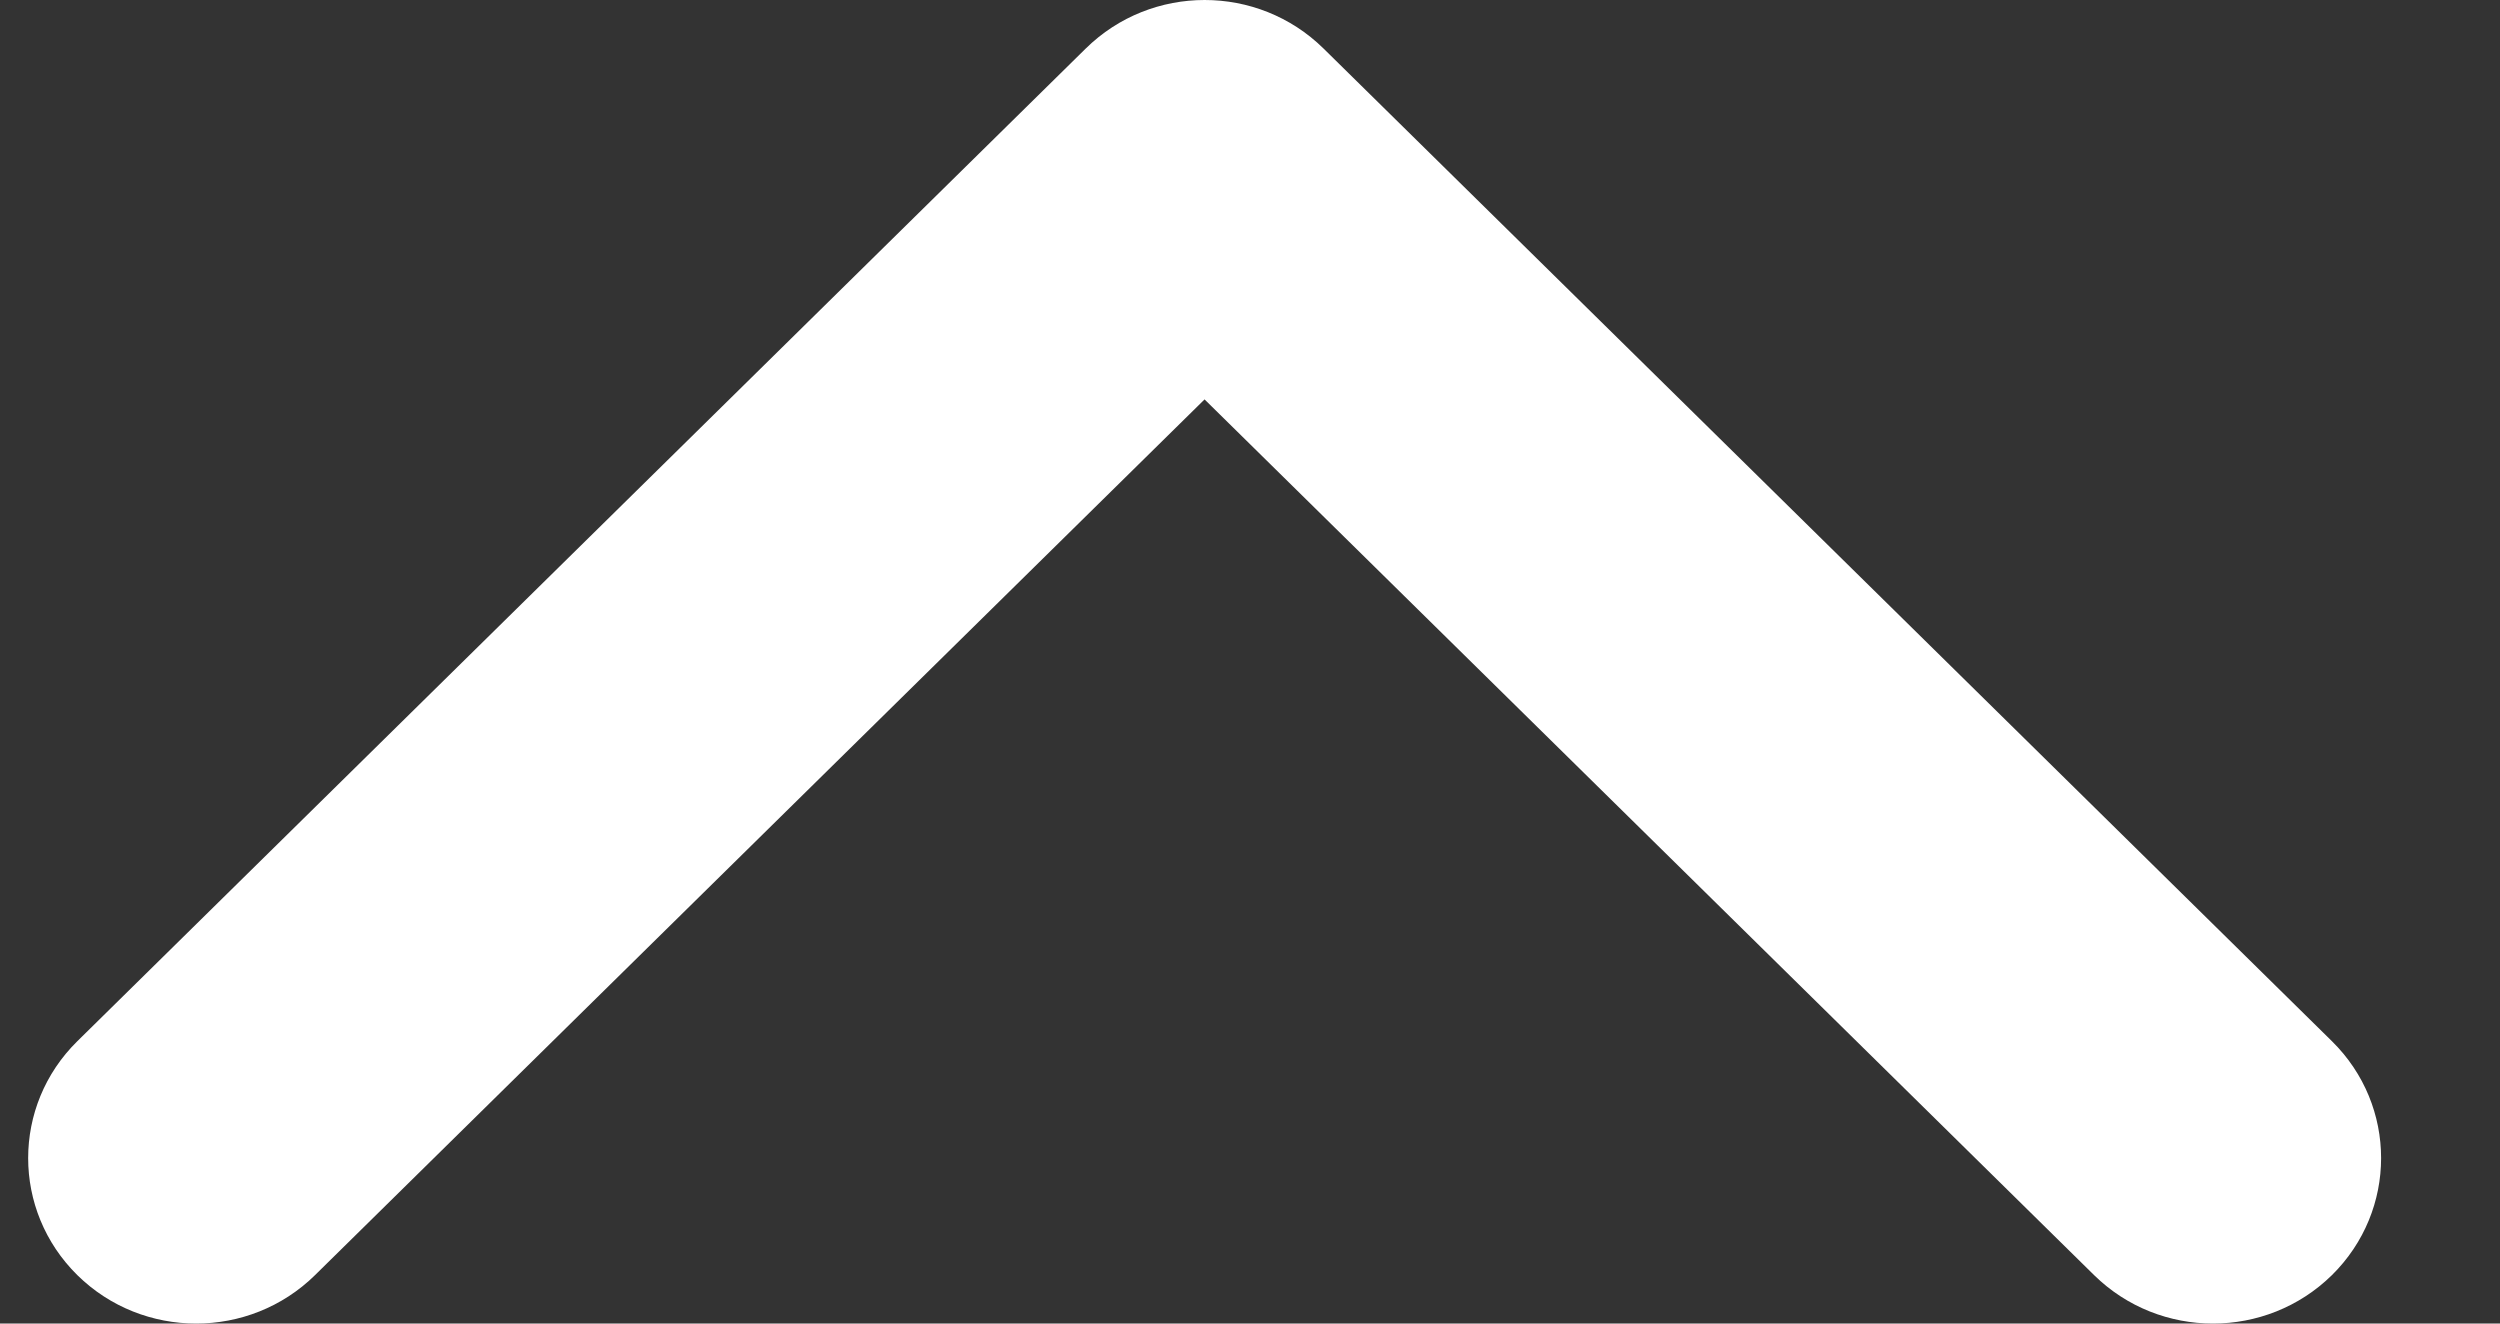 <svg width="17" height="9" viewBox="0 0 17 9" fill="none" xmlns="http://www.w3.org/2000/svg">
<rect x="0" y="0" width="17" height="9" fill="#333333" stroke="none"/>
<path d="M15.857 8.671C15.41 9.11 14.687 9.11 14.24 8.671L8.191 2.716L2.142 8.671C1.696 9.11 0.972 9.11 0.526 8.671C0.08 8.231 0.08 7.519 0.526 7.08L7.383 0.33C7.83 -0.11 8.553 -0.11 9 0.33L15.857 7.08C16.303 7.519 16.303 8.231 15.857 8.671Z" fill="white"/>
</svg>
